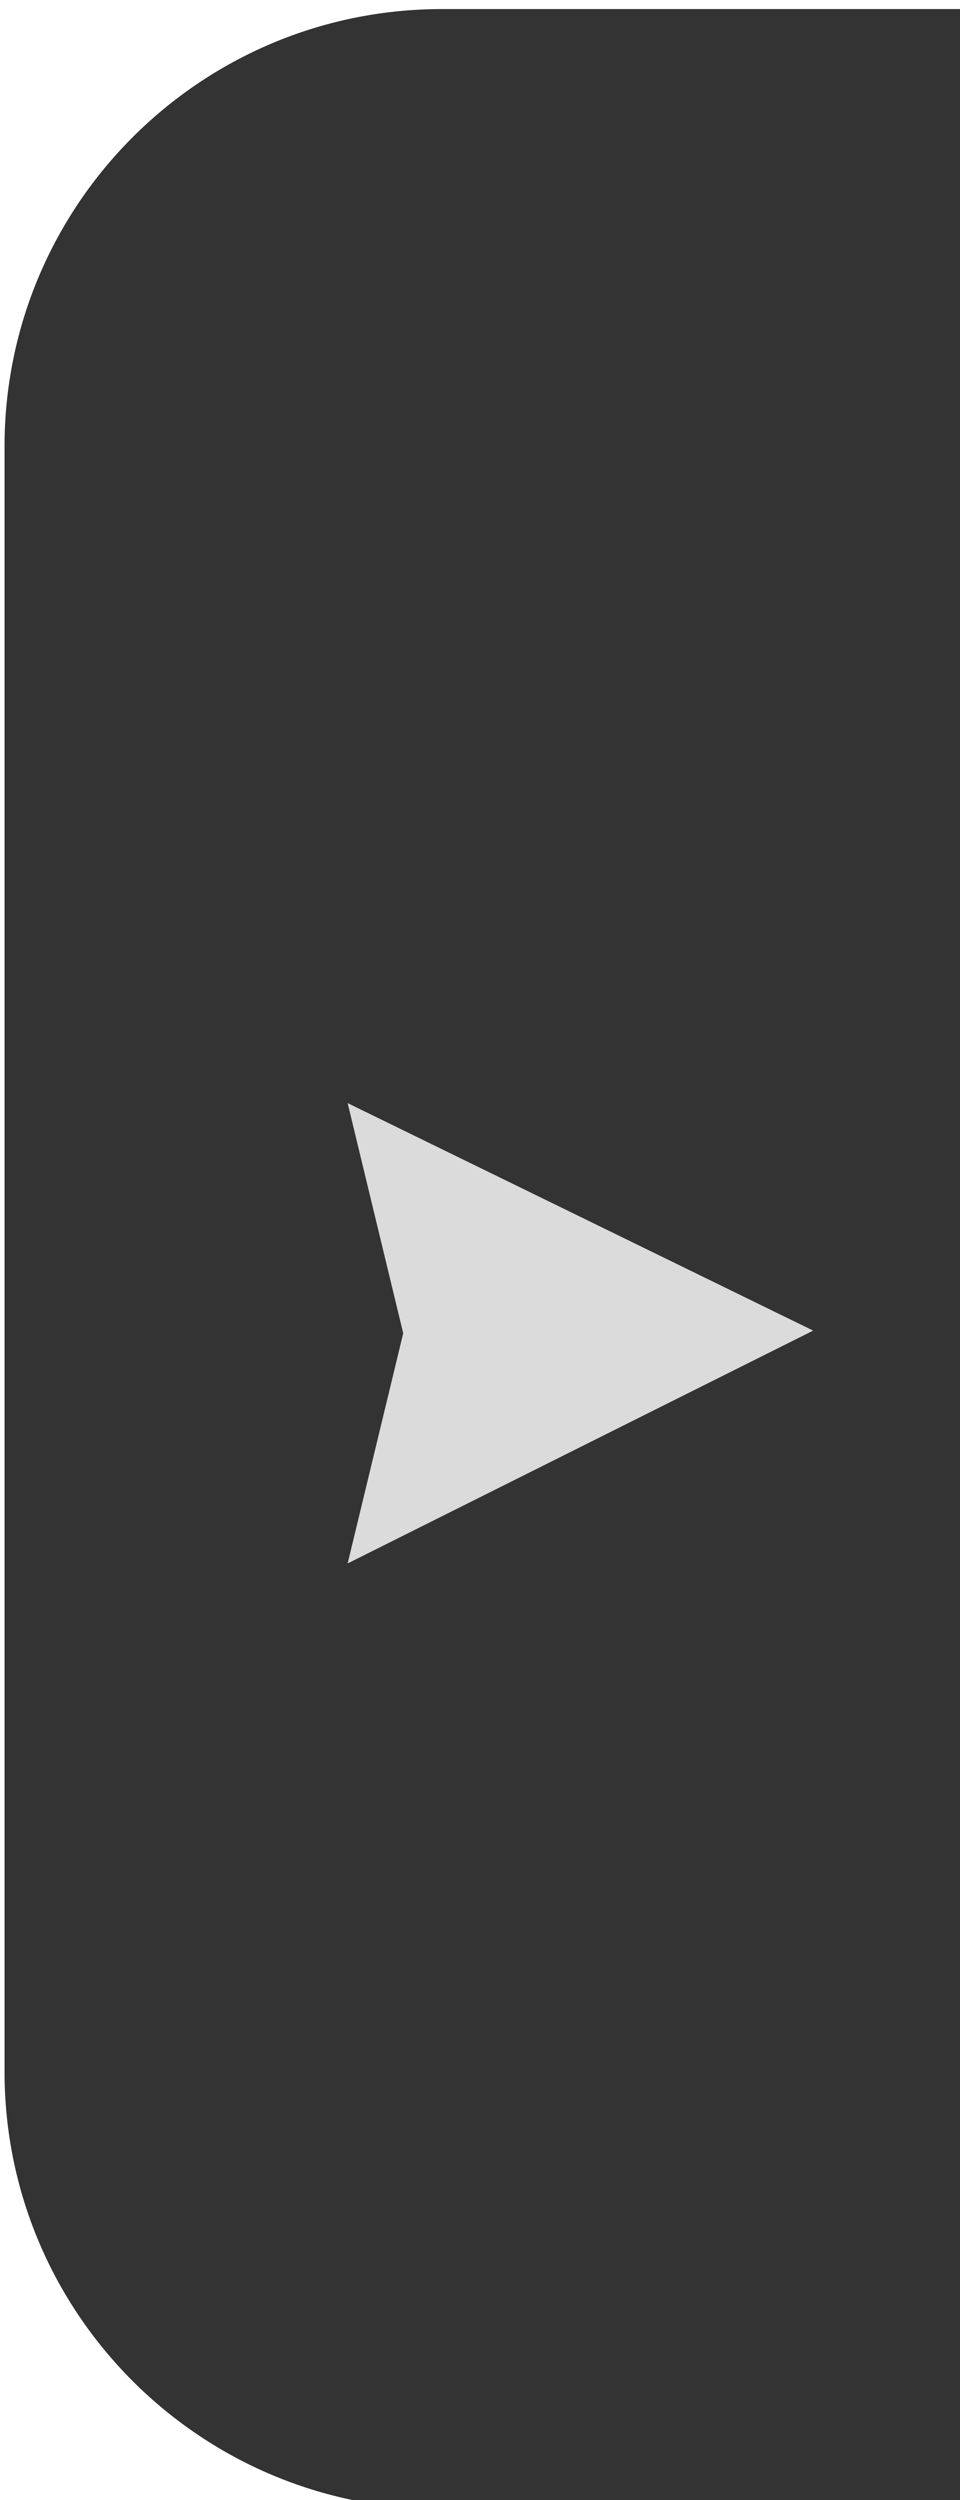 <?xml version="1.0" encoding="utf-8"?>
<!-- Generator: Adobe Illustrator 16.0.0, SVG Export Plug-In . SVG Version: 6.00 Build 0)  -->
<!DOCTYPE svg PUBLIC "-//W3C//DTD SVG 1.1//EN" "http://www.w3.org/Graphics/SVG/1.1/DTD/svg11.dtd">
<svg version="1.1" id="Layer_1" xmlns="http://www.w3.org/2000/svg" xmlns:xlink="http://www.w3.org/1999/xlink" x="0px" y="0px"
	 width="53px" height="138px" viewBox="0 0 53 138" enable-background="new 0 0 53 138" xml:space="preserve">
<g>
	<path fill="#333333" d="M53.25,0.5H24.4C11.063,0.5,0.25,11.312,0.25,24.65v89.699c0,13.338,10.813,24.15,24.15,24.15h28.85V0.5z"
		/>
	<polygon fill="#DBDBDB" points="19.193,60.888 44.894,73.445 19.193,86.296 22.261,73.592 	"/>
</g>
</svg>
